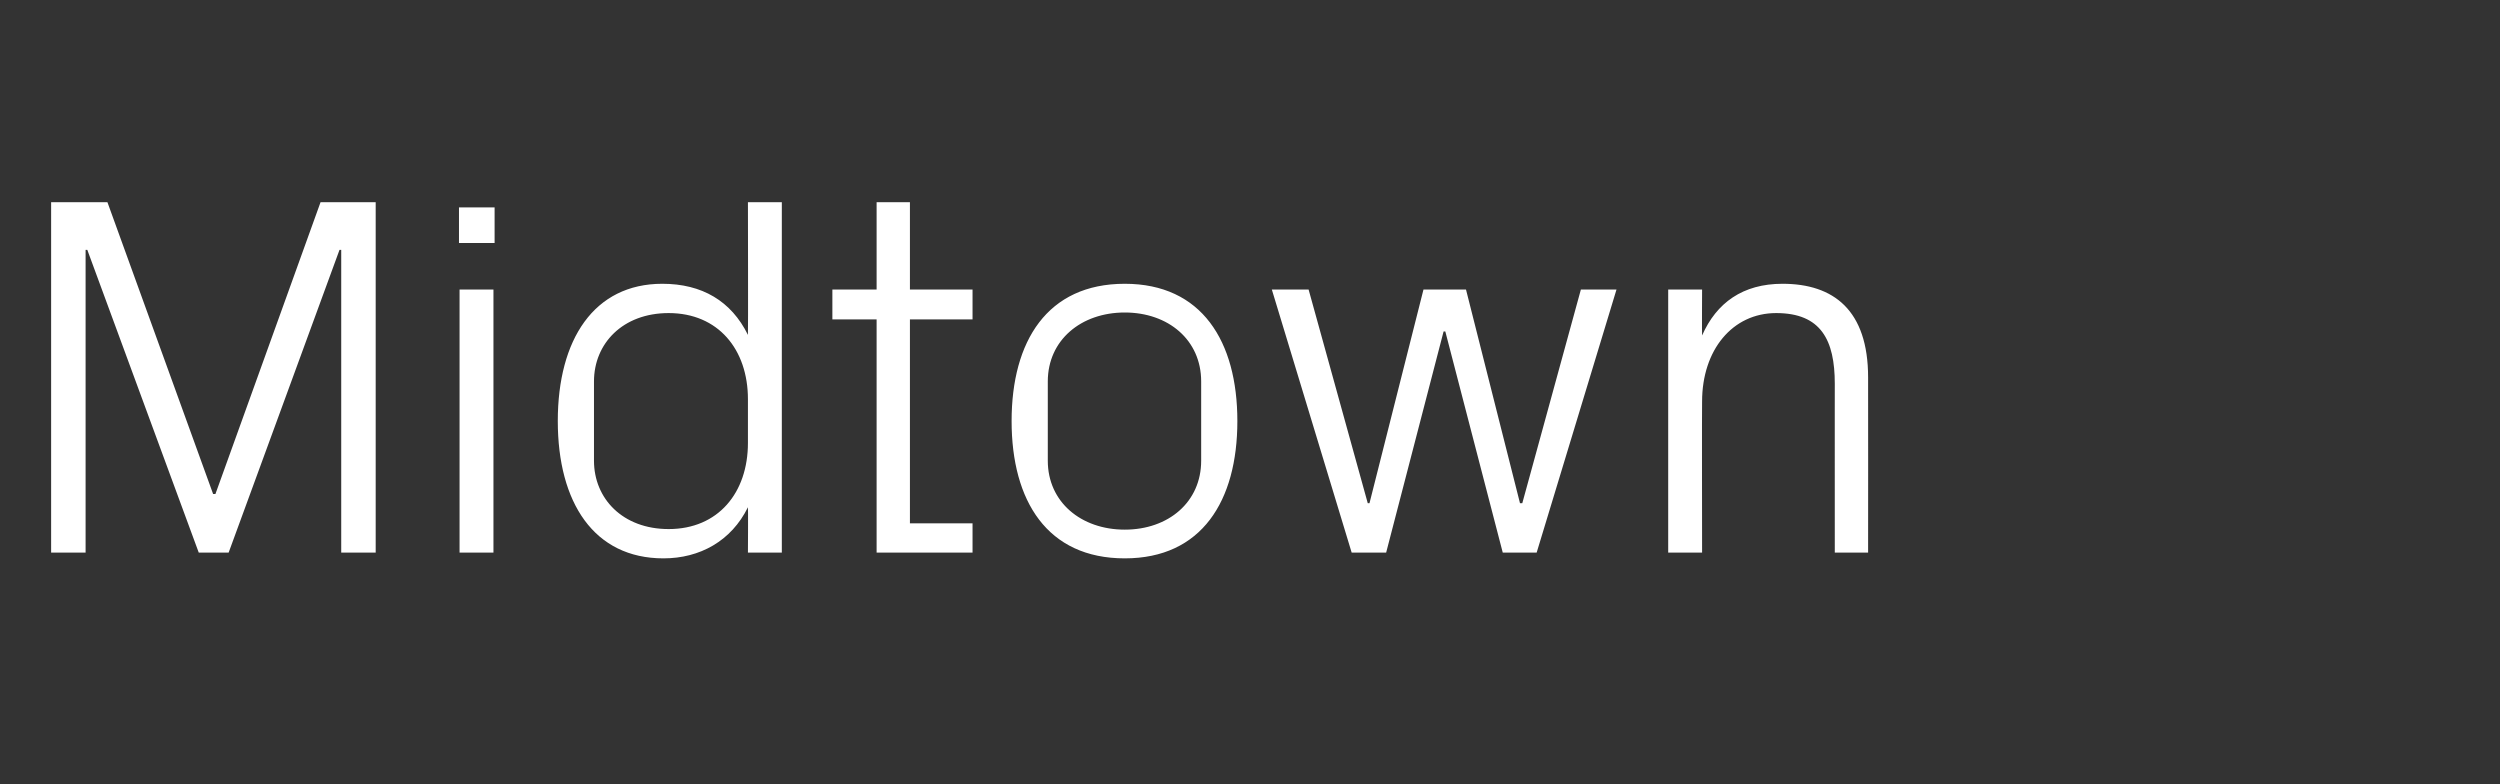 <?xml version="1.0" standalone="no"?><!DOCTYPE svg PUBLIC "-//W3C//DTD SVG 1.1//EN" "http://www.w3.org/Graphics/SVG/1.1/DTD/svg11.dtd"><svg xmlns="http://www.w3.org/2000/svg" version="1.1" width="435.2px" height="136.5px" viewBox="0 -24 435.2 136.5" style="top:-24px"><rect x="0" y="-24" width="435.2" height="136.5" fill="#333333" stroke="none"/>  <desc>Midtown</desc>  <defs/>  <g id="Polygon47930">    <path d="M 37.1 62 L 37.5 62 L 55.8 11.2 L 65.4 11.2 L 65.4 72.2 L 59.4 72.2 L 59.4 19.5 L 59.1 19.5 L 39.8 72.2 L 34.6 72.2 L 15.2 19.5 L 14.9 19.5 L 14.9 72.2 L 8.9 72.2 L 8.9 11.2 L 18.7 11.2 L 37.1 62 Z M 80 72.2 L 80 26.4 L 85.9 26.4 L 85.9 72.2 L 80 72.2 Z M 86.1 18.3 L 79.9 18.3 L 79.9 12.1 L 86.1 12.1 L 86.1 18.3 Z M 130.2 45.5 C 130.2 36.8 125 30.5 116.4 30.5 C 108.4 30.5 103.4 35.8 103.4 42.4 C 103.4 42.4 103.4 56.2 103.4 56.2 C 103.4 62.8 108.4 68.1 116.4 68.1 C 125 68.1 130.2 61.8 130.2 53.1 C 130.2 53.1 130.2 45.5 130.2 45.5 Z M 130.2 72.2 C 130.2 72.2 130.25 64.27 130.2 64.3 C 127.3 70.2 121.8 73.2 115.5 73.2 C 103.4 73.2 97.1 63.5 97.1 49.3 C 97.1 35.1 103.4 25.4 115.3 25.4 C 122.2 25.4 127.3 28.4 130.2 34.3 C 130.25 34.33 130.2 11.2 130.2 11.2 L 136.1 11.2 L 136.1 72.2 L 130.2 72.2 Z M 158.4 67.1 L 169.3 67.1 L 169.3 72.2 L 152.6 72.2 L 152.6 31.6 L 144.9 31.6 L 144.9 26.4 L 152.6 26.4 L 152.6 11.2 L 158.4 11.2 L 158.4 26.4 L 169.3 26.4 L 169.3 31.6 L 158.4 31.6 L 158.4 67.1 Z M 195.8 25.4 C 209.2 25.4 215.4 35.4 215.4 49.3 C 215.4 63.2 209.2 73.2 195.8 73.2 C 182.3 73.2 176.1 63.2 176.1 49.3 C 176.1 35.4 182.3 25.4 195.8 25.4 Z M 209.1 42.4 C 209.1 35.2 203.4 30.4 195.8 30.4 C 188.2 30.4 182.4 35.2 182.4 42.4 C 182.4 42.4 182.4 56.2 182.4 56.2 C 182.4 63.4 188.2 68.2 195.8 68.2 C 203.4 68.2 209.1 63.4 209.1 56.2 C 209.1 56.2 209.1 42.4 209.1 42.4 Z M 238.4 63.6 L 247.8 26.4 L 255.2 26.4 L 264.6 63.6 L 265 63.6 L 275.2 26.4 L 281.4 26.4 L 267.5 72.2 L 261.6 72.2 L 251.6 33.7 L 251.3 33.7 L 241.3 72.2 L 235.3 72.2 L 221.4 26.4 L 227.8 26.4 L 238.1 63.6 L 238.4 63.6 Z M 319.4 42.8 C 319.4 35.2 317 30.5 309.2 30.5 C 301.6 30.5 296.3 36.9 296.3 45.9 C 296.26 45.9 296.3 72.2 296.3 72.2 L 290.4 72.2 L 290.4 26.4 L 296.3 26.4 C 296.3 26.4 296.26 34.42 296.3 34.4 C 298.8 28.7 303.4 25.4 310.3 25.4 C 319.2 25.4 325.2 30 325.2 41.7 C 325.22 41.68 325.2 72.2 325.2 72.2 L 319.4 72.2 C 319.4 72.2 319.39 42.76 319.4 42.8 Z " stroke="none" fill="#fff"/>  </g></svg>